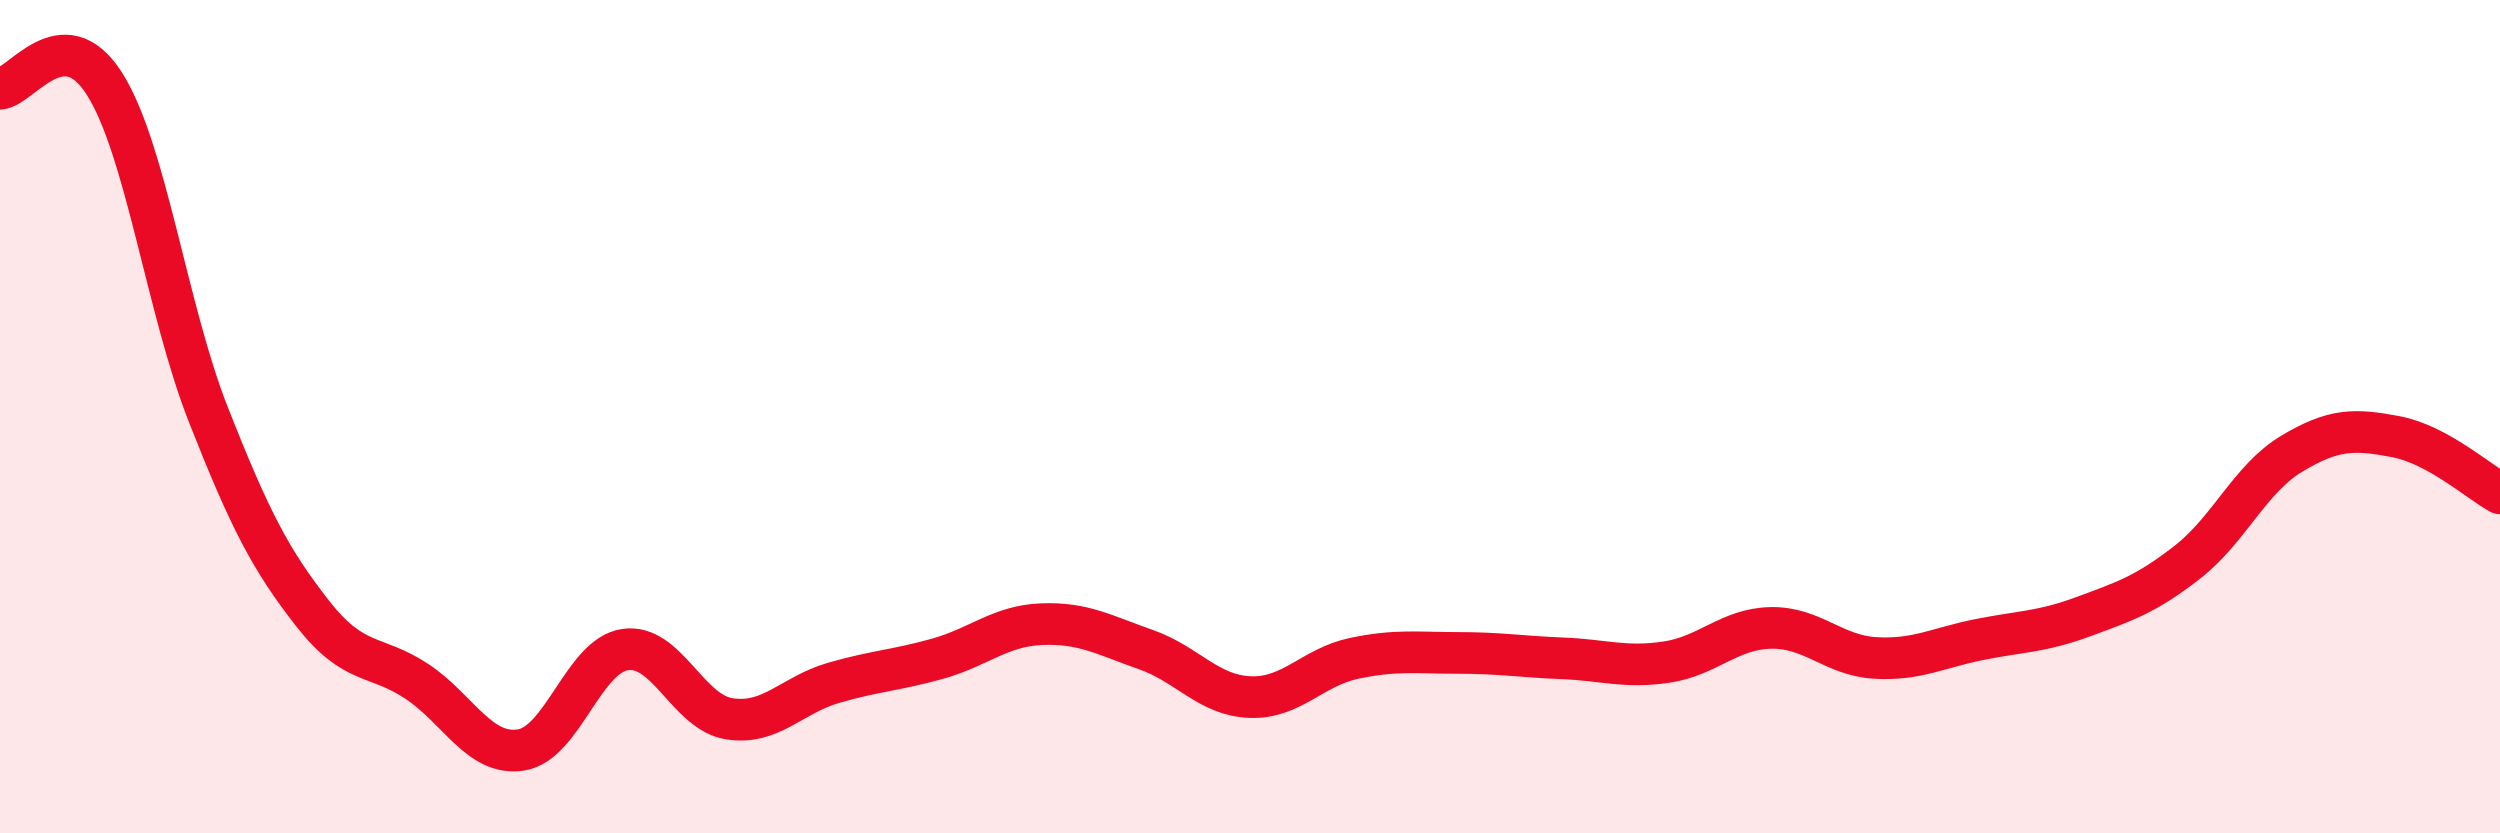 
    <svg width="60" height="20" viewBox="0 0 60 20" xmlns="http://www.w3.org/2000/svg">
      <path
        d="M 0,2.13 C 0.5,2.1 1.5,0.44 2.5,2 C 3.5,3.56 4,7.41 5,9.95 C 6,12.49 6.5,13.44 7.5,14.72 C 8.5,16 9,15.69 10,16.35 C 11,17.01 11.5,18.15 12.5,18 C 13.5,17.85 14,15.74 15,15.59 C 16,15.44 16.5,17.09 17.5,17.25 C 18.5,17.41 19,16.68 20,16.39 C 21,16.1 21.5,16.09 22.5,15.81 C 23.5,15.53 24,15.02 25,14.98 C 26,14.94 26.5,15.24 27.5,15.59 C 28.5,15.94 29,16.69 30,16.73 C 31,16.77 31.5,16.01 32.5,15.8 C 33.5,15.59 34,15.67 35,15.67 C 36,15.67 36.5,15.76 37.5,15.8 C 38.5,15.84 39,16.04 40,15.89 C 41,15.74 41.5,15.09 42.5,15.07 C 43.5,15.05 44,15.73 45,15.79 C 46,15.85 46.5,15.55 47.5,15.35 C 48.5,15.15 49,15.17 50,14.8 C 51,14.43 51.5,14.27 52.5,13.49 C 53.5,12.71 54,11.49 55,10.89 C 56,10.29 56.5,10.29 57.5,10.48 C 58.5,10.67 59.5,11.57 60,11.84L60 20L0 20Z"
        fill="#EB0A25"
        opacity="0.1"
        stroke-linecap="round"
        stroke-linejoin="round"
      />
      <path
        d="M 0,2.13 C 0.5,2.1 1.5,0.44 2.5,2 C 3.5,3.56 4,7.41 5,9.95 C 6,12.49 6.5,13.44 7.5,14.72 C 8.5,16 9,15.69 10,16.35 C 11,17.01 11.5,18.15 12.5,18 C 13.5,17.85 14,15.74 15,15.59 C 16,15.44 16.5,17.09 17.5,17.25 C 18.5,17.41 19,16.68 20,16.39 C 21,16.1 21.5,16.09 22.5,15.81 C 23.5,15.53 24,15.02 25,14.98 C 26,14.94 26.5,15.24 27.5,15.59 C 28.5,15.94 29,16.69 30,16.73 C 31,16.77 31.5,16.01 32.5,15.8 C 33.5,15.59 34,15.67 35,15.67 C 36,15.67 36.5,15.76 37.5,15.8 C 38.5,15.84 39,16.04 40,15.89 C 41,15.74 41.5,15.09 42.5,15.07 C 43.5,15.05 44,15.73 45,15.79 C 46,15.85 46.5,15.55 47.5,15.35 C 48.5,15.15 49,15.17 50,14.8 C 51,14.43 51.5,14.27 52.5,13.49 C 53.5,12.71 54,11.49 55,10.89 C 56,10.29 56.5,10.29 57.5,10.48 C 58.5,10.67 59.5,11.57 60,11.84"
        stroke="#EB0A25"
        stroke-width="1"
        fill="none"
        stroke-linecap="round"
        stroke-linejoin="round"
      />
    </svg>
  